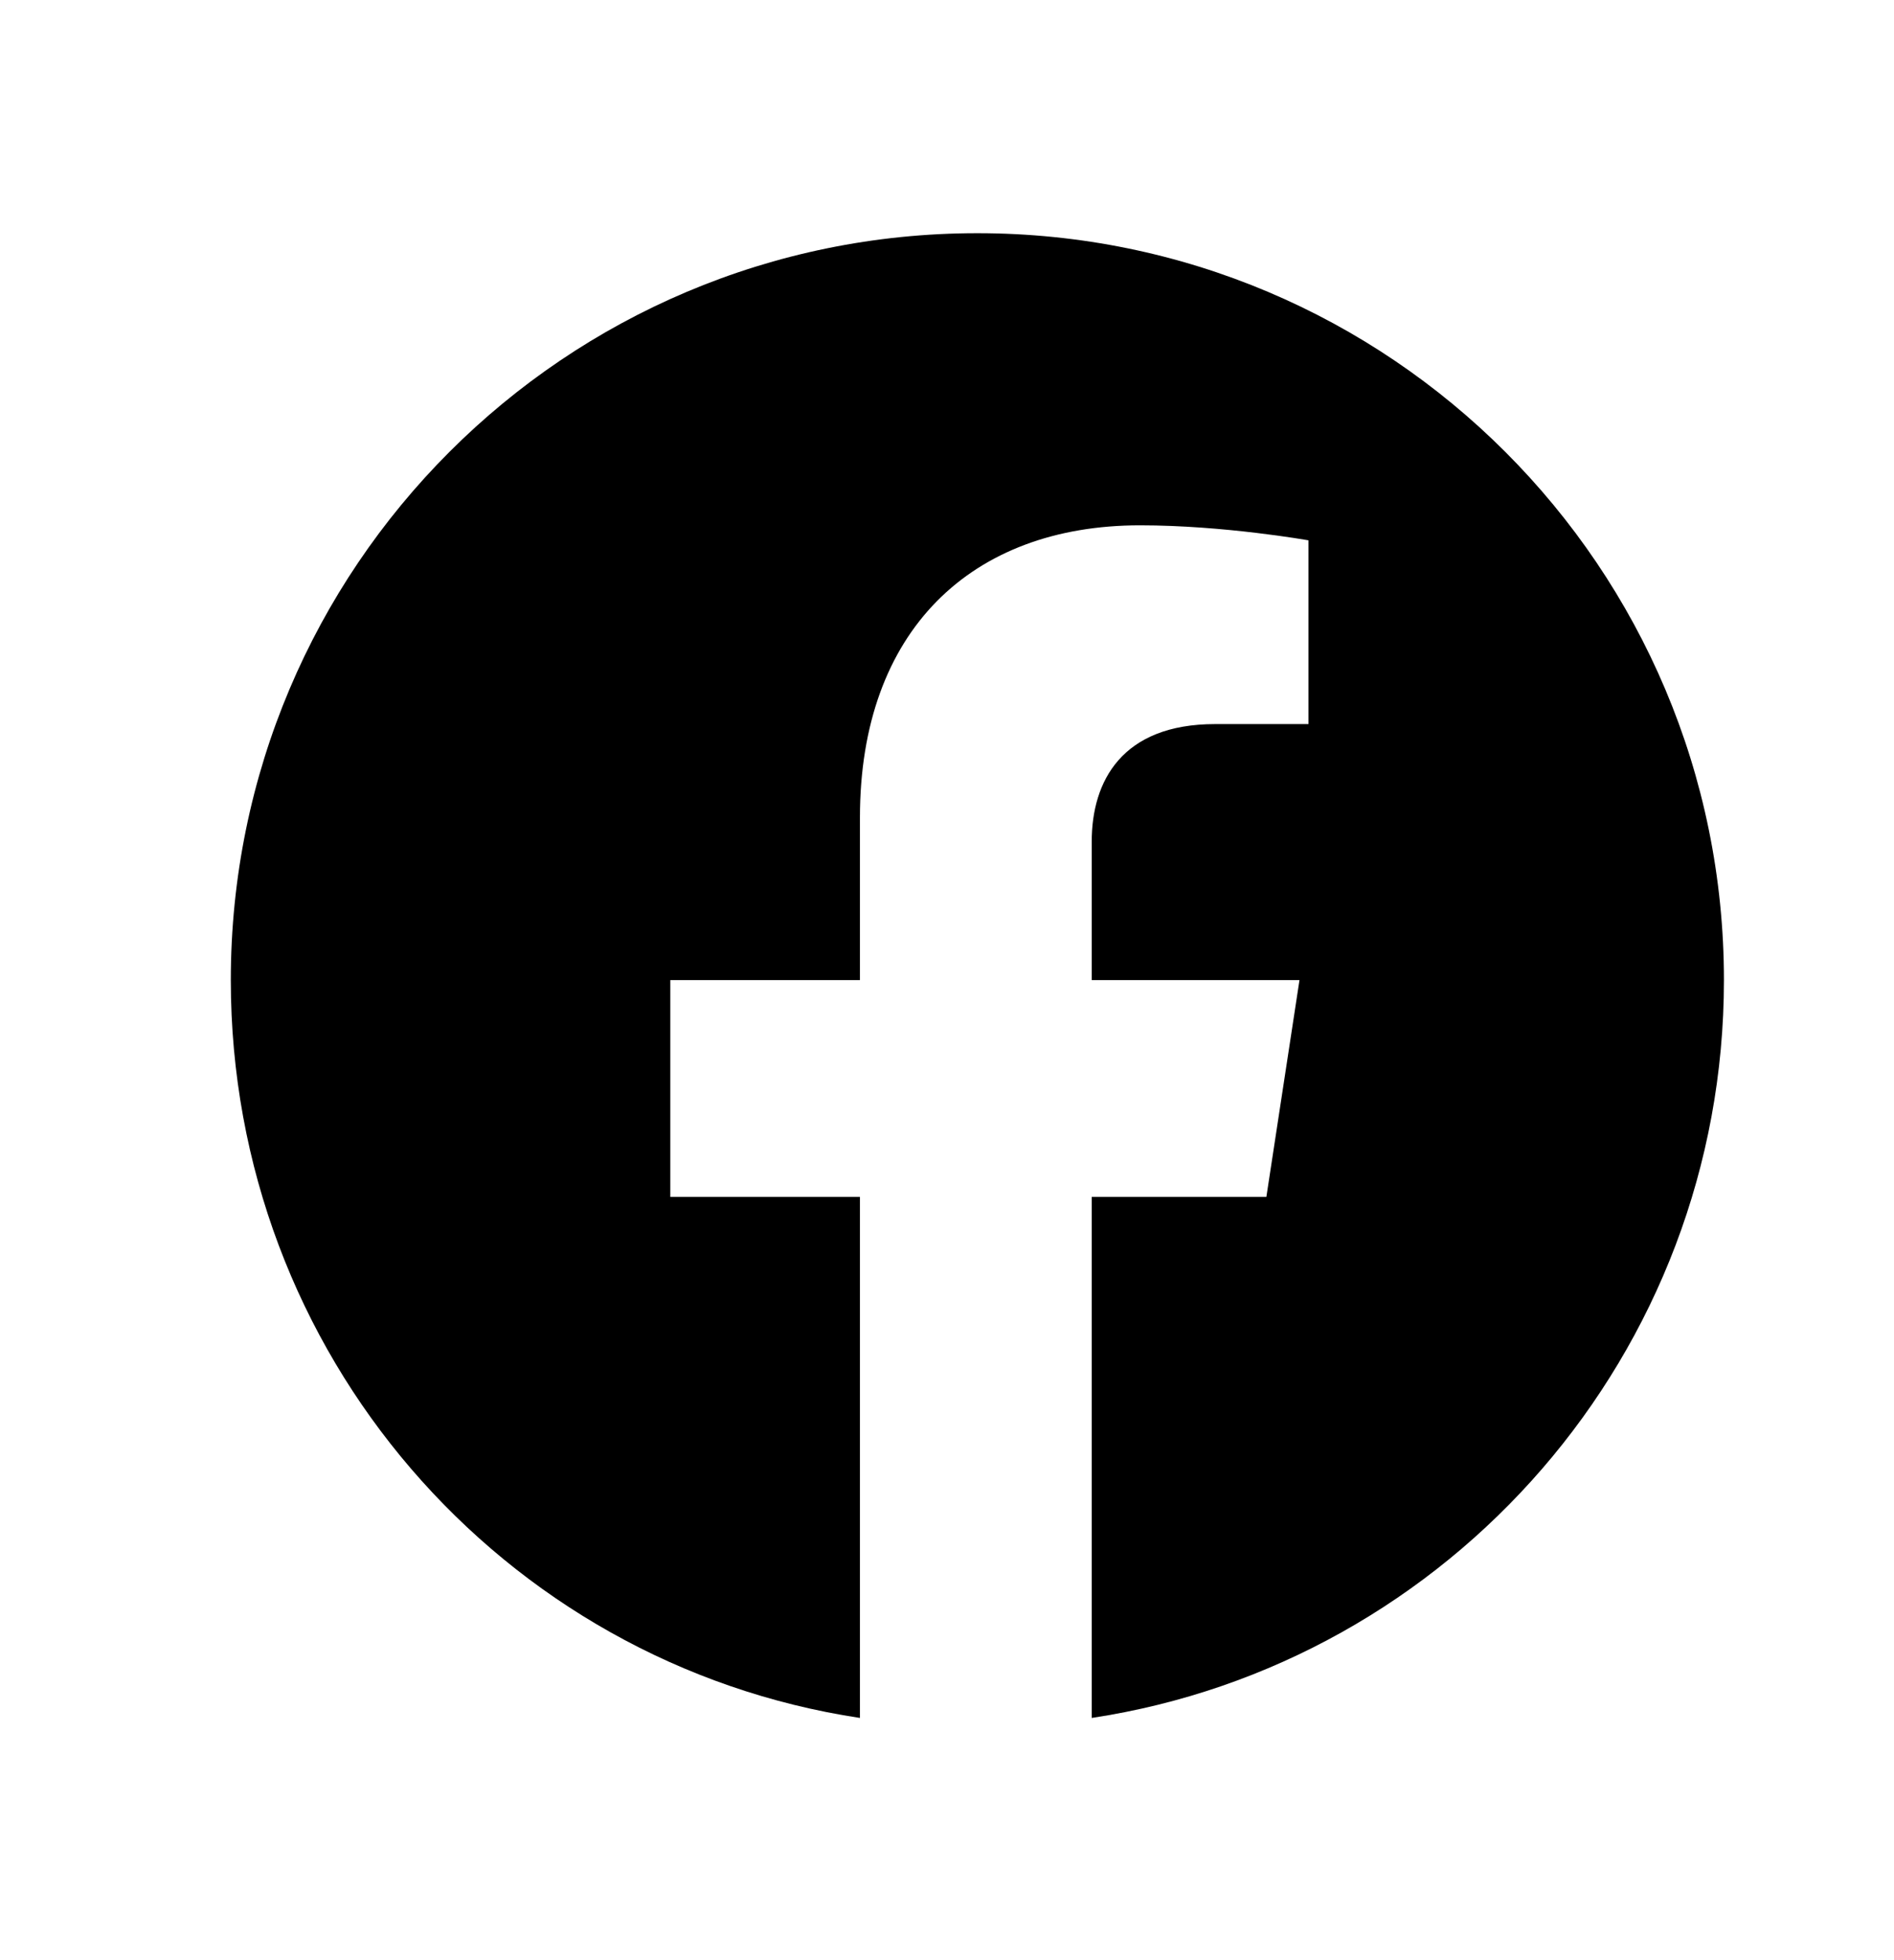<svg width="29" height="30" viewBox="0 0 29 30" fill="none" xmlns="http://www.w3.org/2000/svg">
    <path
        d="M26.396 15C26.396 20.716 22.202 25.463 16.716 26.293V18.319H19.39L19.897 15H16.716V12.88C16.716 11.958 17.177 11.082 18.606 11.082H20.035V8.27C20.035 8.27 18.745 8.04 17.454 8.04C14.873 8.04 13.167 9.653 13.167 12.511V15H10.263V18.319H13.167V26.293C7.682 25.463 3.534 20.716 3.534 15C3.534 8.685 8.65 3.569 14.965 3.569C21.28 3.569 26.396 8.685 26.396 15Z"
        fill="currentColor" />
</svg>